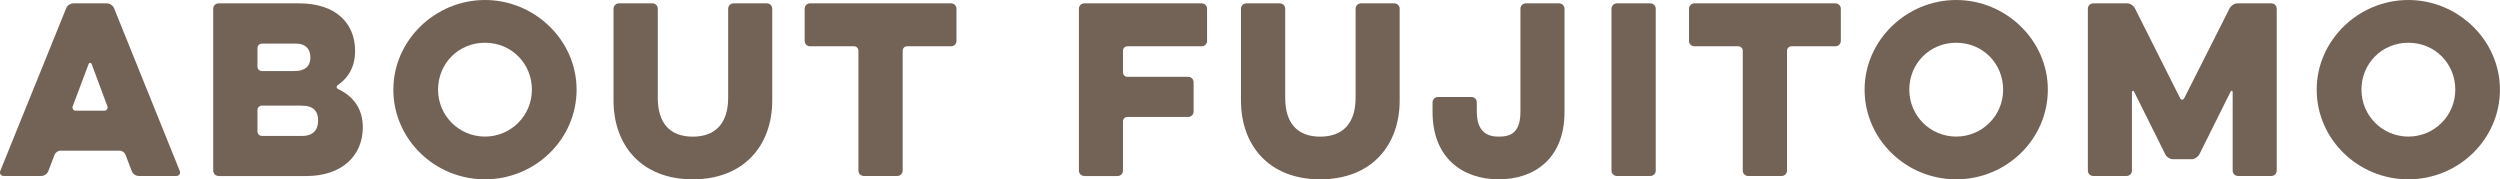 <?xml version="1.0" encoding="UTF-8"?>
<svg id="_レイヤー_1" data-name="レイヤー 1" xmlns="http://www.w3.org/2000/svg" viewBox="0 0 395.38 28.35">
  <defs>
    <style>
      .cls-1 {
        fill: #736357;
      }
    </style>
  </defs>
  <path class="cls-1" d="M10.47,1.3c.18-.46.67-.77,1.16-.77h5.25c.49,0,.98.32,1.16.77l10.4,25.76c.14.35-.1.77-.53.77h-5.95c-.49,0-.95-.31-1.12-.77l-.98-2.56c-.14-.38-.52-.67-.94-.67h-9.35c-.42,0-.8.28-.95.67l-.98,2.56c-.18.46-.63.77-1.12.77H.56c-.42,0-.67-.42-.53-.77L10.47,1.3ZM16.53,17.5c.35,0,.56-.35.46-.67l-2.49-6.69c-.07-.25-.42-.25-.49,0l-2.52,6.69c-.1.32.1.67.46.67h4.59Z"/>
  <path class="cls-1" d="M34.56,27.83c-.46,0-.84-.38-.84-.84V1.37c0-.46.38-.84.84-.84h12.74c5.88,0,8.86,3.19,8.86,7.53,0,2.48-1.05,4.24-2.73,5.39-.25.18-.25.49.03.63,2.42,1.12,3.92,3.12,3.92,6.06,0,4.51-3.36,7.7-8.89,7.7h-13.93ZM46.88,6.9h-5.46c-.39,0-.7.31-.7.7v2.94c0,.39.32.7.7.7h5.08c1.89,0,2.59-.88,2.59-2.17s-.74-2.17-2.21-2.17ZM47.72,16.7h-6.3c-.39,0-.7.32-.7.7v3.4c0,.38.32.7.7.7h6.3c1.89,0,2.59-1.02,2.59-2.45s-.7-2.34-2.59-2.34Z"/>
  <path class="cls-1" d="M62.21,14.18c0-7.81,6.62-14.18,14.49-14.18s14.49,6.37,14.49,14.18-6.51,14.18-14.49,14.18-14.49-6.37-14.49-14.18ZM69.28,14.18c0,4.13,3.33,7.42,7.42,7.42s7.42-3.29,7.42-7.42-3.22-7.42-7.42-7.42-7.42,3.29-7.42,7.42Z"/>
  <path class="cls-1" d="M115.16,1.37c0-.46.39-.84.84-.84h5.29c.46,0,.84.38.84.84v14.53c0,7.04-4.41,12.46-12.57,12.46s-12.53-5.43-12.53-12.46V1.37c0-.46.39-.84.84-.84h5.32c.46,0,.84.38.84.84v14.11c0,3.96,1.89,6.13,5.53,6.13s5.6-2.17,5.6-6.13V1.37Z"/>
  <path class="cls-1" d="M128.1,7.32c-.46,0-.84-.38-.84-.84V1.37c0-.46.39-.84.84-.84h22.33c.46,0,.84.38.84.84v5.11c0,.46-.39.84-.84.84h-6.97c-.39,0-.7.31-.7.7v18.97c0,.46-.39.84-.84.84h-5.32c-.46,0-.84-.38-.84-.84V8.02c0-.39-.31-.7-.7-.7h-6.97Z"/>
  <path class="cls-1" d="M171.47,27.83c-.46,0-.84-.38-.84-.84V1.37c0-.46.39-.84.84-.84h18.59c.46,0,.84.38.84.84v5.11c0,.46-.38.84-.84.84h-11.76c-.39,0-.7.31-.7.7v3.43c0,.39.31.7.7.7h9.63c.46,0,.84.39.84.84v4.66c0,.46-.39.84-.84.84h-9.63c-.39,0-.7.32-.7.7v7.81c0,.46-.39.84-.84.84h-5.29Z"/>
  <path class="cls-1" d="M214.39,1.37c0-.46.39-.84.84-.84h5.29c.45,0,.84.38.84.84v14.53c0,7.04-4.41,12.46-12.57,12.46s-12.53-5.43-12.53-12.46V1.37c0-.46.39-.84.84-.84h5.32c.46,0,.84.38.84.84v14.11c0,3.96,1.89,6.13,5.53,6.13s5.6-2.17,5.6-6.13V1.37Z"/>
  <path class="cls-1" d="M240.46,1.37c0-.46.39-.84.84-.84h5.29c.46,0,.84.38.84.84v16.35c0,7.32-4.73,10.64-10.4,10.64s-10.47-3.33-10.47-10.64v-1.54c0-.46.39-.84.84-.84h5.32c.46,0,.84.38.84.84v1.44c0,3.25,1.65,3.99,3.47,3.99,2.03,0,3.43-.74,3.43-3.99V1.37Z"/>
  <path class="cls-1" d="M254.86,1.37c0-.46.39-.84.84-.84h5.32c.46,0,.84.38.84.84v25.62c0,.46-.38.84-.84.84h-5.32c-.45,0-.84-.38-.84-.84V1.37Z"/>
  <path class="cls-1" d="M267.96,7.32c-.46,0-.84-.38-.84-.84V1.37c0-.46.39-.84.84-.84h22.33c.46,0,.84.38.84.84v5.11c0,.46-.38.84-.84.84h-6.97c-.39,0-.7.31-.7.7v18.97c0,.46-.39.84-.84.84h-5.32c-.46,0-.84-.38-.84-.84V8.02c0-.39-.31-.7-.7-.7h-6.97Z"/>
  <path class="cls-1" d="M294.89,14.18c0-7.81,6.62-14.18,14.49-14.18s14.49,6.37,14.49,14.18-6.51,14.18-14.49,14.18-14.49-6.37-14.49-14.18ZM301.96,14.18c0,4.13,3.33,7.42,7.42,7.42s7.42-3.29,7.42-7.42-3.22-7.42-7.42-7.42-7.42,3.29-7.42,7.42Z"/>
  <path class="cls-1" d="M337.17,26.99c0,.46-.38.84-.84.84h-5.29c-.45,0-.84-.38-.84-.84V1.37c0-.46.39-.84.84-.84h5.36c.49,0,.98.32,1.22.74l7.18,14.28c.14.28.49.28.63,0l7.21-14.28c.25-.42.74-.74,1.23-.74h5.36c.46,0,.84.38.84.84v25.62c0,.46-.38.84-.84.84h-5.29c-.46,0-.84-.38-.84-.84v-12.46c0-.18-.25-.25-.31-.07l-4.97,9.98c-.25.42-.74.74-1.23.74h-2.91c-.49,0-.98-.31-1.22-.74l-4.97-9.98c-.07-.17-.32-.11-.32.07v12.46Z"/>
  <path class="cls-1" d="M366.39,14.18c0-7.81,6.62-14.18,14.49-14.18s14.49,6.37,14.49,14.18-6.51,14.18-14.49,14.18-14.49-6.37-14.49-14.18ZM373.47,14.18c0,4.13,3.33,7.42,7.42,7.42s7.42-3.29,7.42-7.42-3.22-7.42-7.42-7.42-7.42,3.29-7.42,7.42Z"/>
</svg>